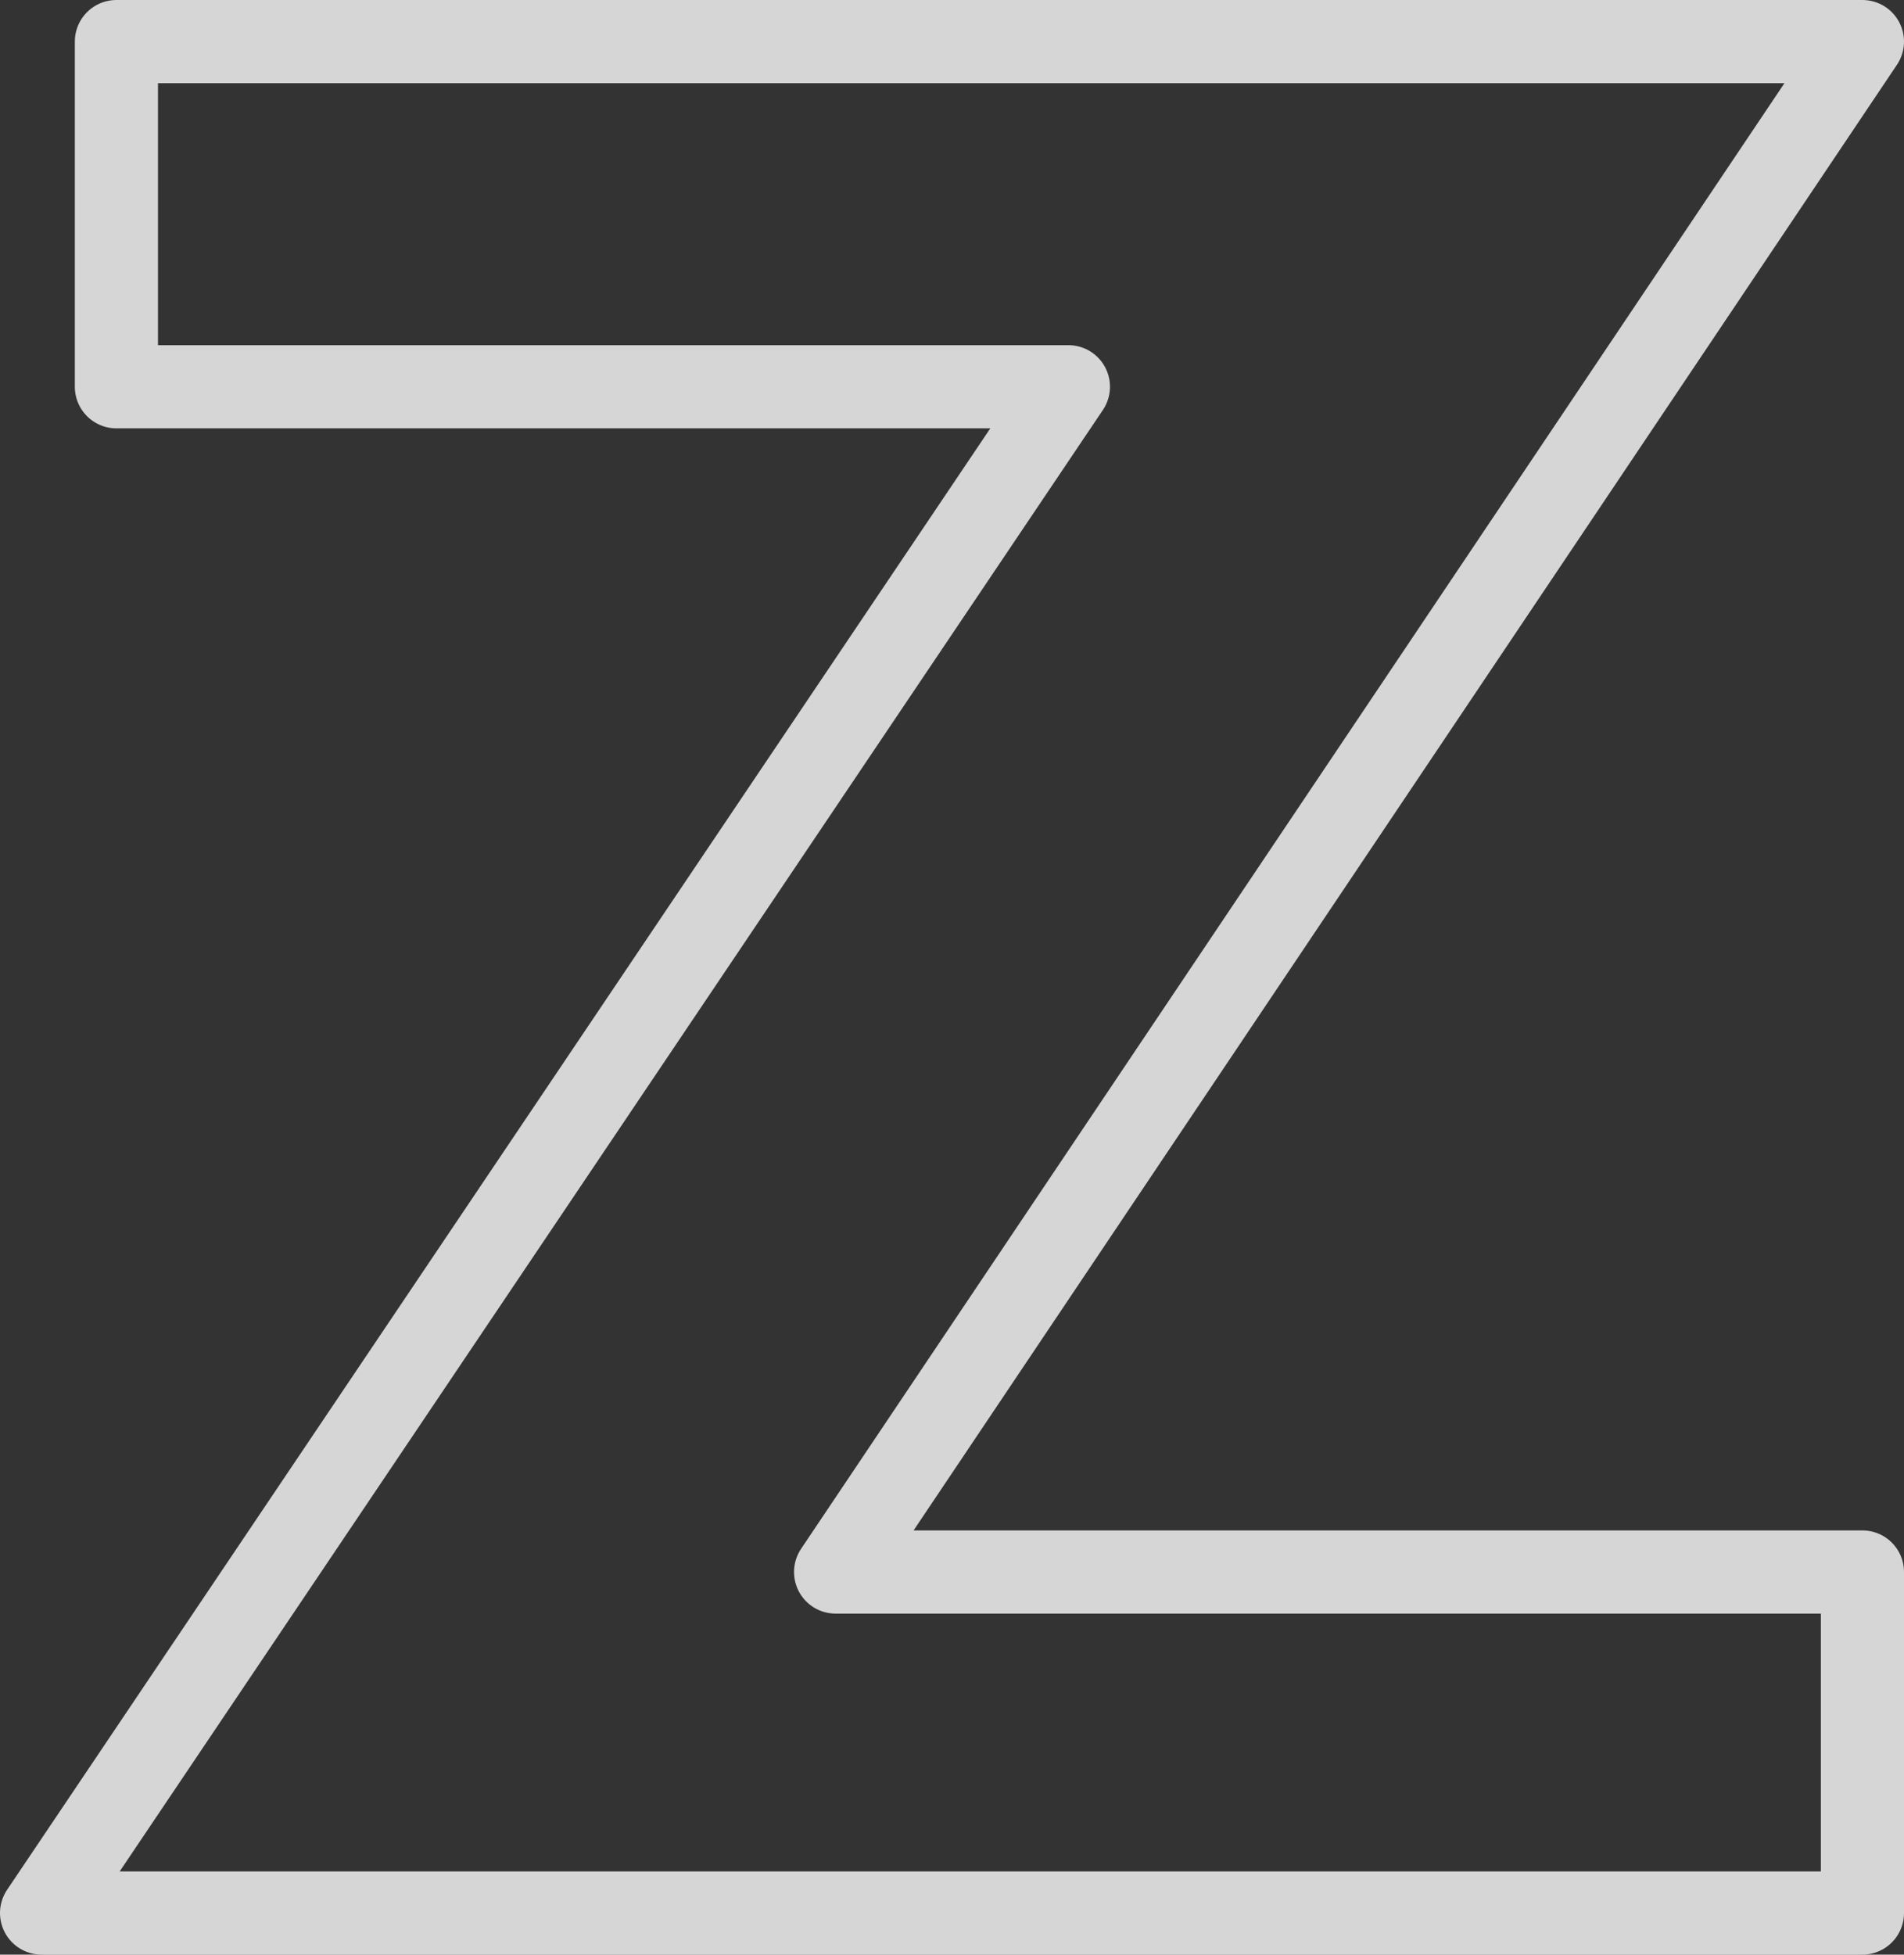 <?xml version="1.0" encoding="UTF-8" standalone="no"?>
<svg xmlns:xlink="http://www.w3.org/1999/xlink" height="23.5px" width="22.9px" xmlns="http://www.w3.org/2000/svg">
  <rect width="100%" height="100%" fill="#333333" stroke="none"/>
  <g transform="matrix(1.0, 0.0, 0.0, 1.0, 10.9, 12.3)">
    <path d="M-9.5 -11.8 L11.5 -11.8 -0.85 6.6 11.5 6.6 11.5 10.7 -10.4 10.7 1.95 -7.65 -9.5 -7.65 -9.5 -11.8 Z" fill="none" stroke="#ffffff" stroke-linecap="round" stroke-linejoin="round" stroke-opacity="0.8" stroke-width="1.0"/>
  </g>
</svg>
